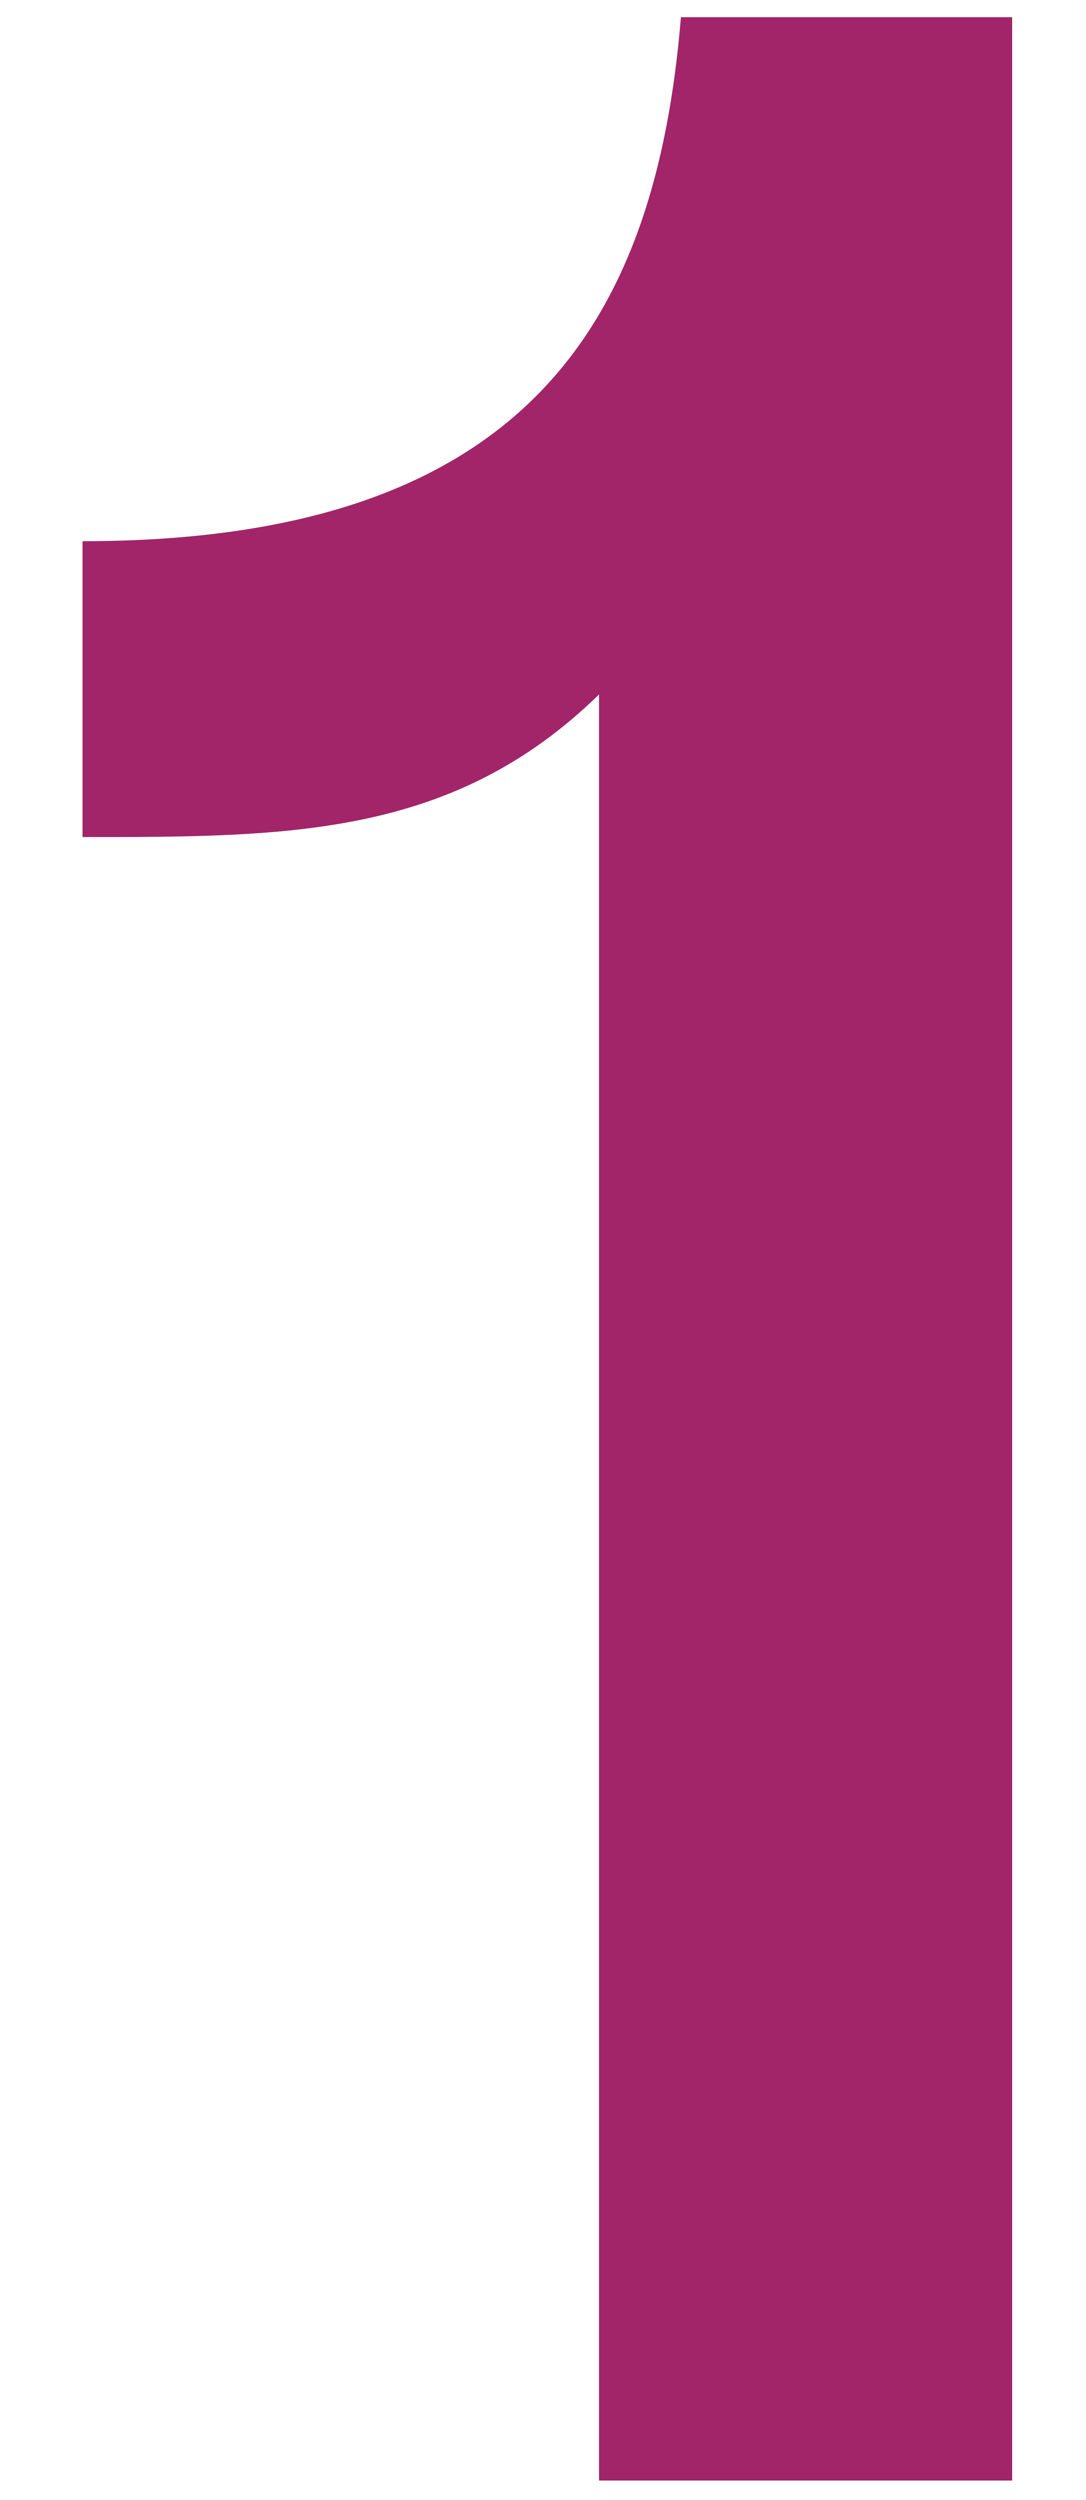 <svg width="10" height="23" viewBox="0 0 10 23" fill="none" xmlns="http://www.w3.org/2000/svg">
<path d="M6.27 0.158H9.32V22.821H5.516V6.389C4.171 7.701 2.662 7.701 0.76 7.701V4.979C4.86 4.979 6.04 2.946 6.27 0.158Z" fill="#A12568"/>
</svg>
